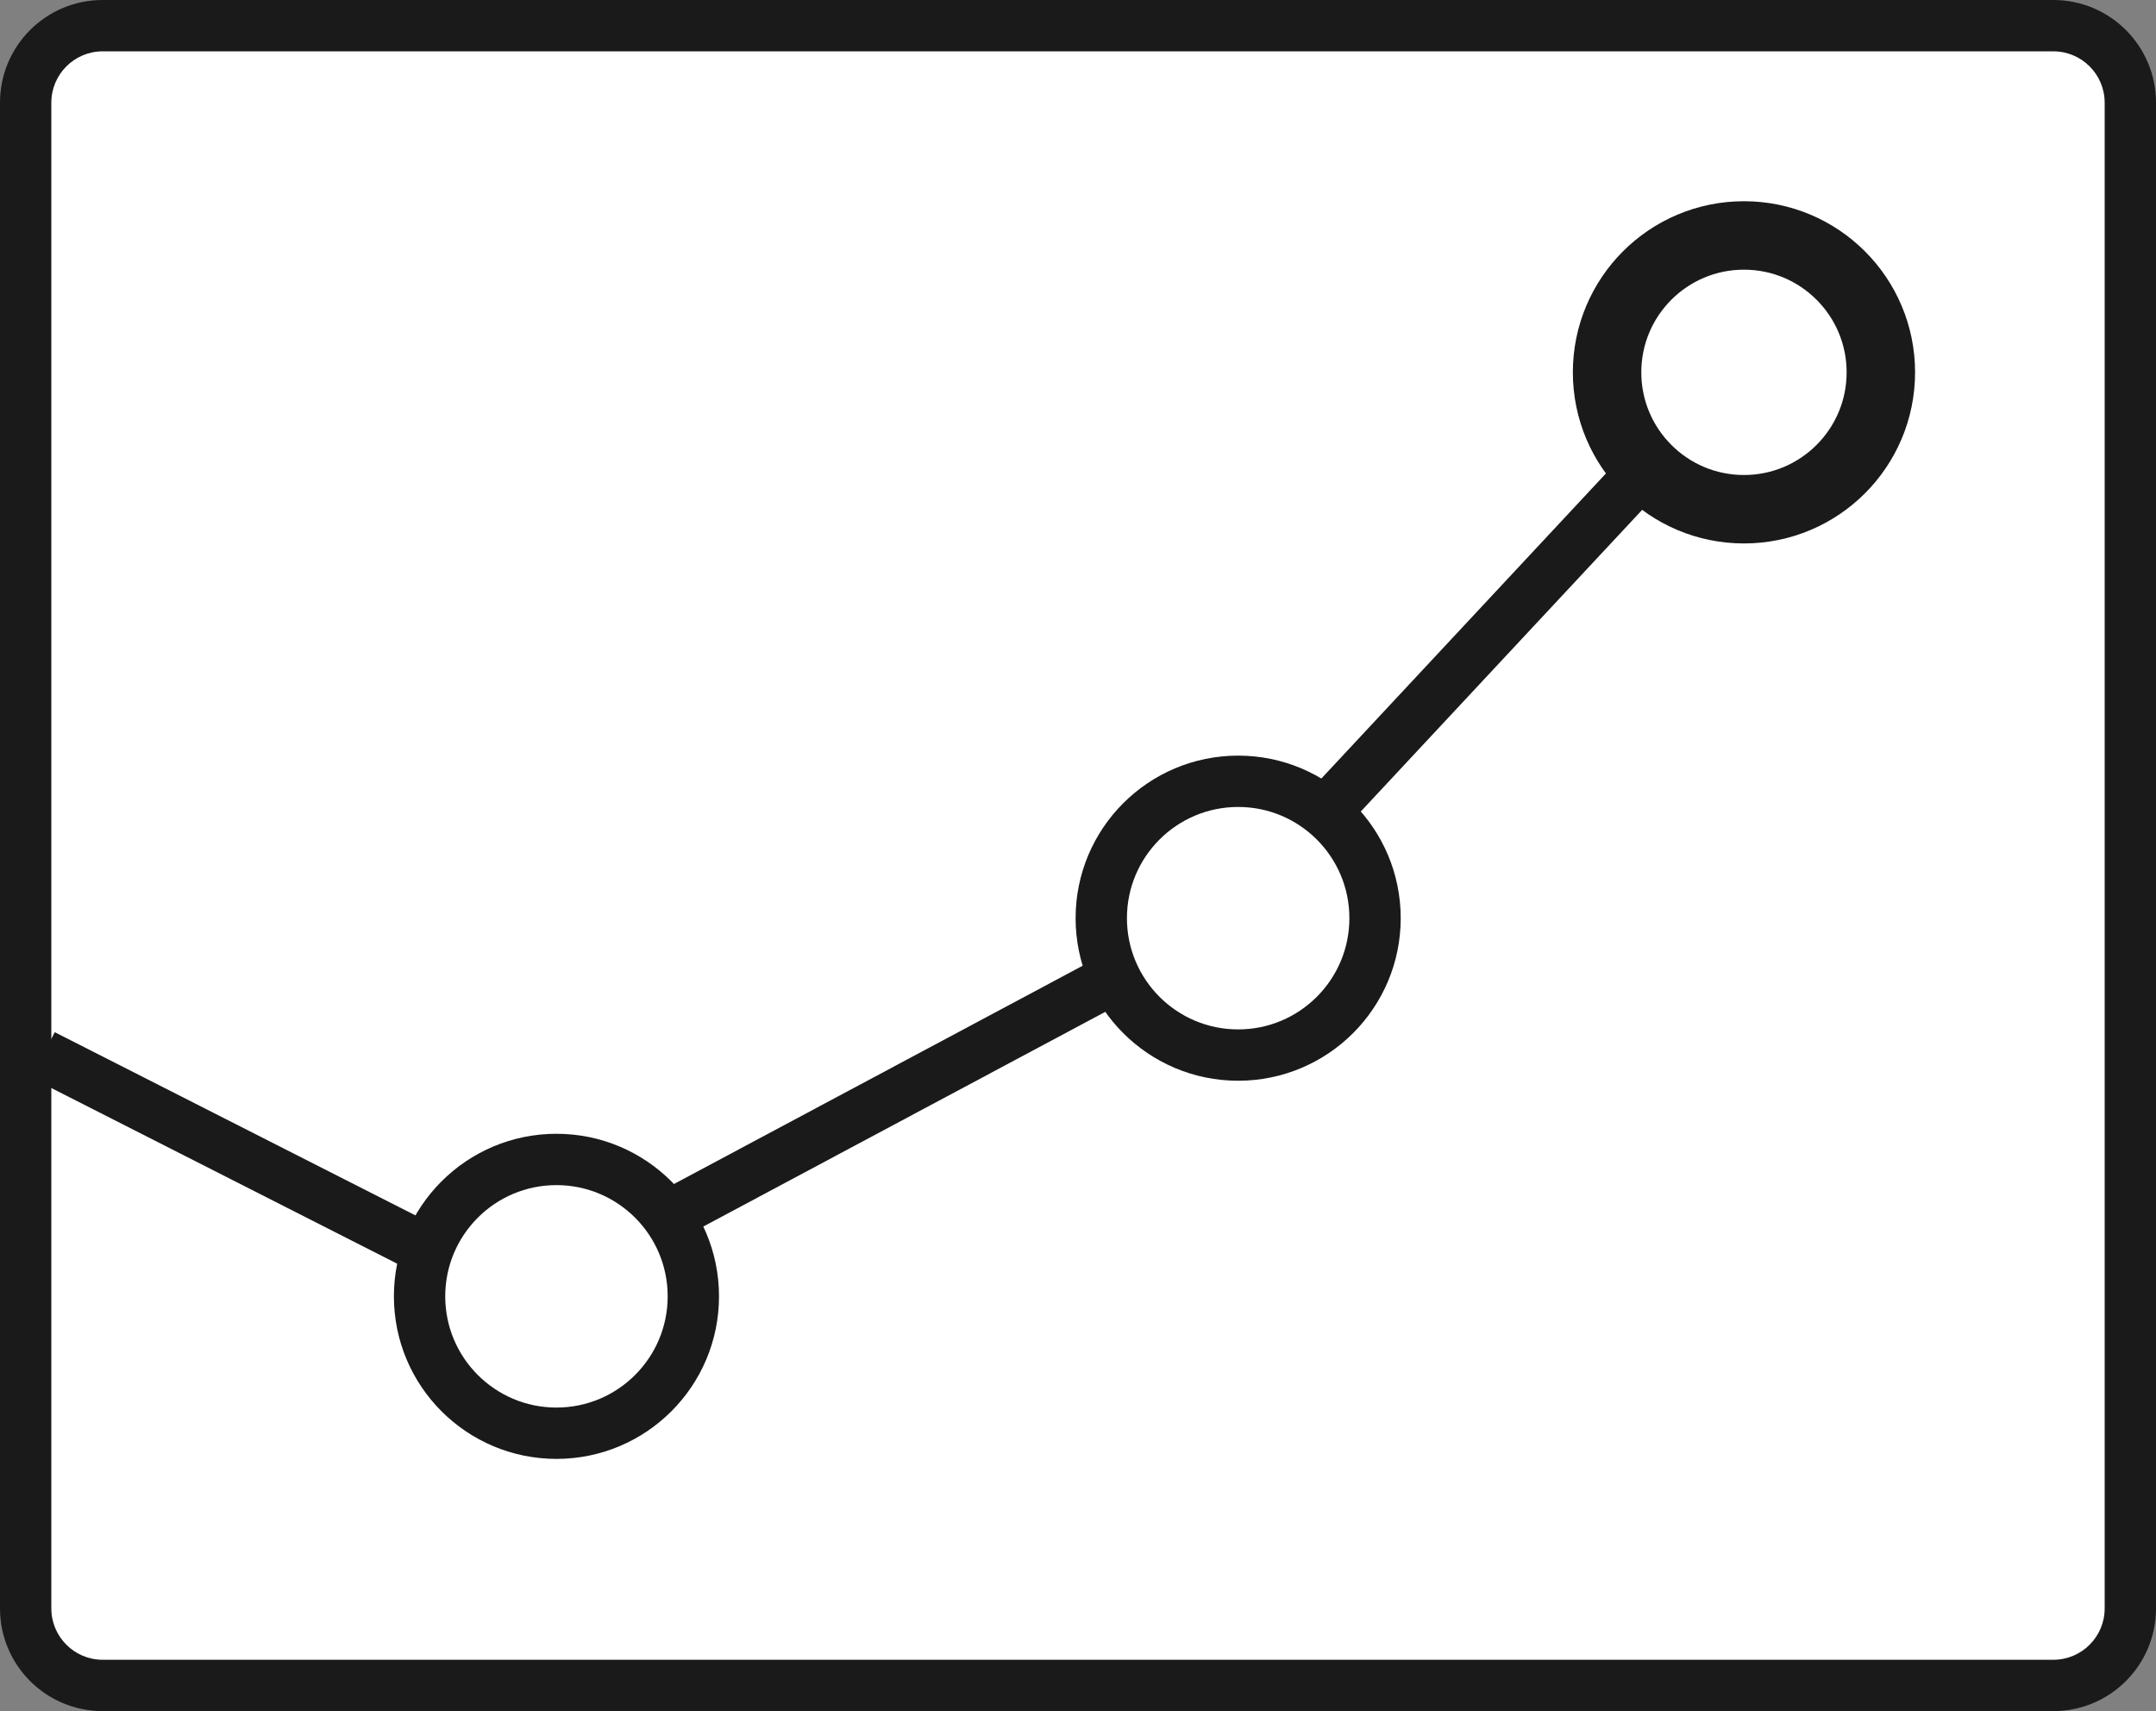 <?xml version="1.0" encoding="UTF-8"?>
<svg id="_レイヤー_1" data-name="レイヤー_1" xmlns="http://www.w3.org/2000/svg" version="1.1" viewBox="0 0 63 50">
  <rect x="0" y="0" width="63" height="50" fill="#808080" stroke="none"/>
  <!-- Generator: Adobe Illustrator 29.2.1, SVG Export Plug-In . SVG Version: 2.1.0 Build 116)  -->
  <defs>
    <style>
      .st0 {
        stroke-linecap: round;
        stroke-width: 2px;
      }

      .st0, .st1, .st2 {
        stroke-linejoin: round;
      }

      .st0, .st1, .st2, .st3 {
        stroke: #1a1a1a;
      }

      .st0, .st1, .st3 {
        fill: #fff;
      }

      .st1, .st2 {
        stroke-width: 1.5px;
      }

      .st2 {
        fill: none;
      }

      .st4 {
        fill: #1a1a1a;
      }

      .st3 {
        stroke-miterlimit: 10;
      }
    </style>
  </defs>
  <g id="_レイヤー_2" data-name="レイヤー_2">
    <g id="_レイヤー_1-2" data-name="レイヤー_1-2">
      <rect class="st3" x=".75" y=".75" width="61.5" height="48.5" rx="2.25" ry="2.25"/>
      <path class="st4" d="M60,1.5c.828,0,1.5.672,1.5,1.5v44c0,.828-.672,1.5-1.5,1.5H3c-.828,0-1.5-.672-1.5-1.5V3c0-.828.672-1.5,1.5-1.5h57M60,0H3C1.343,0,0,1.343,0,3v44c0,1.657,1.343,3,3,3h57c1.657,0,3-1.343,3-3V3c0-1.657-1.343-3-3-3Z"/>
      <polyline class="st2" points="1.26 30.83 15.14 37.88 35.83 26.83 50.96 10.61"/>
      <circle class="st1" cx="16.26" cy="37.88" r="4"/>
      <circle class="st1" cx="36.18" cy="26.83" r="4"/>
      <circle class="st0" cx="50.96" cy="10.88" r="4"/>
    </g>
  </g>
</svg>